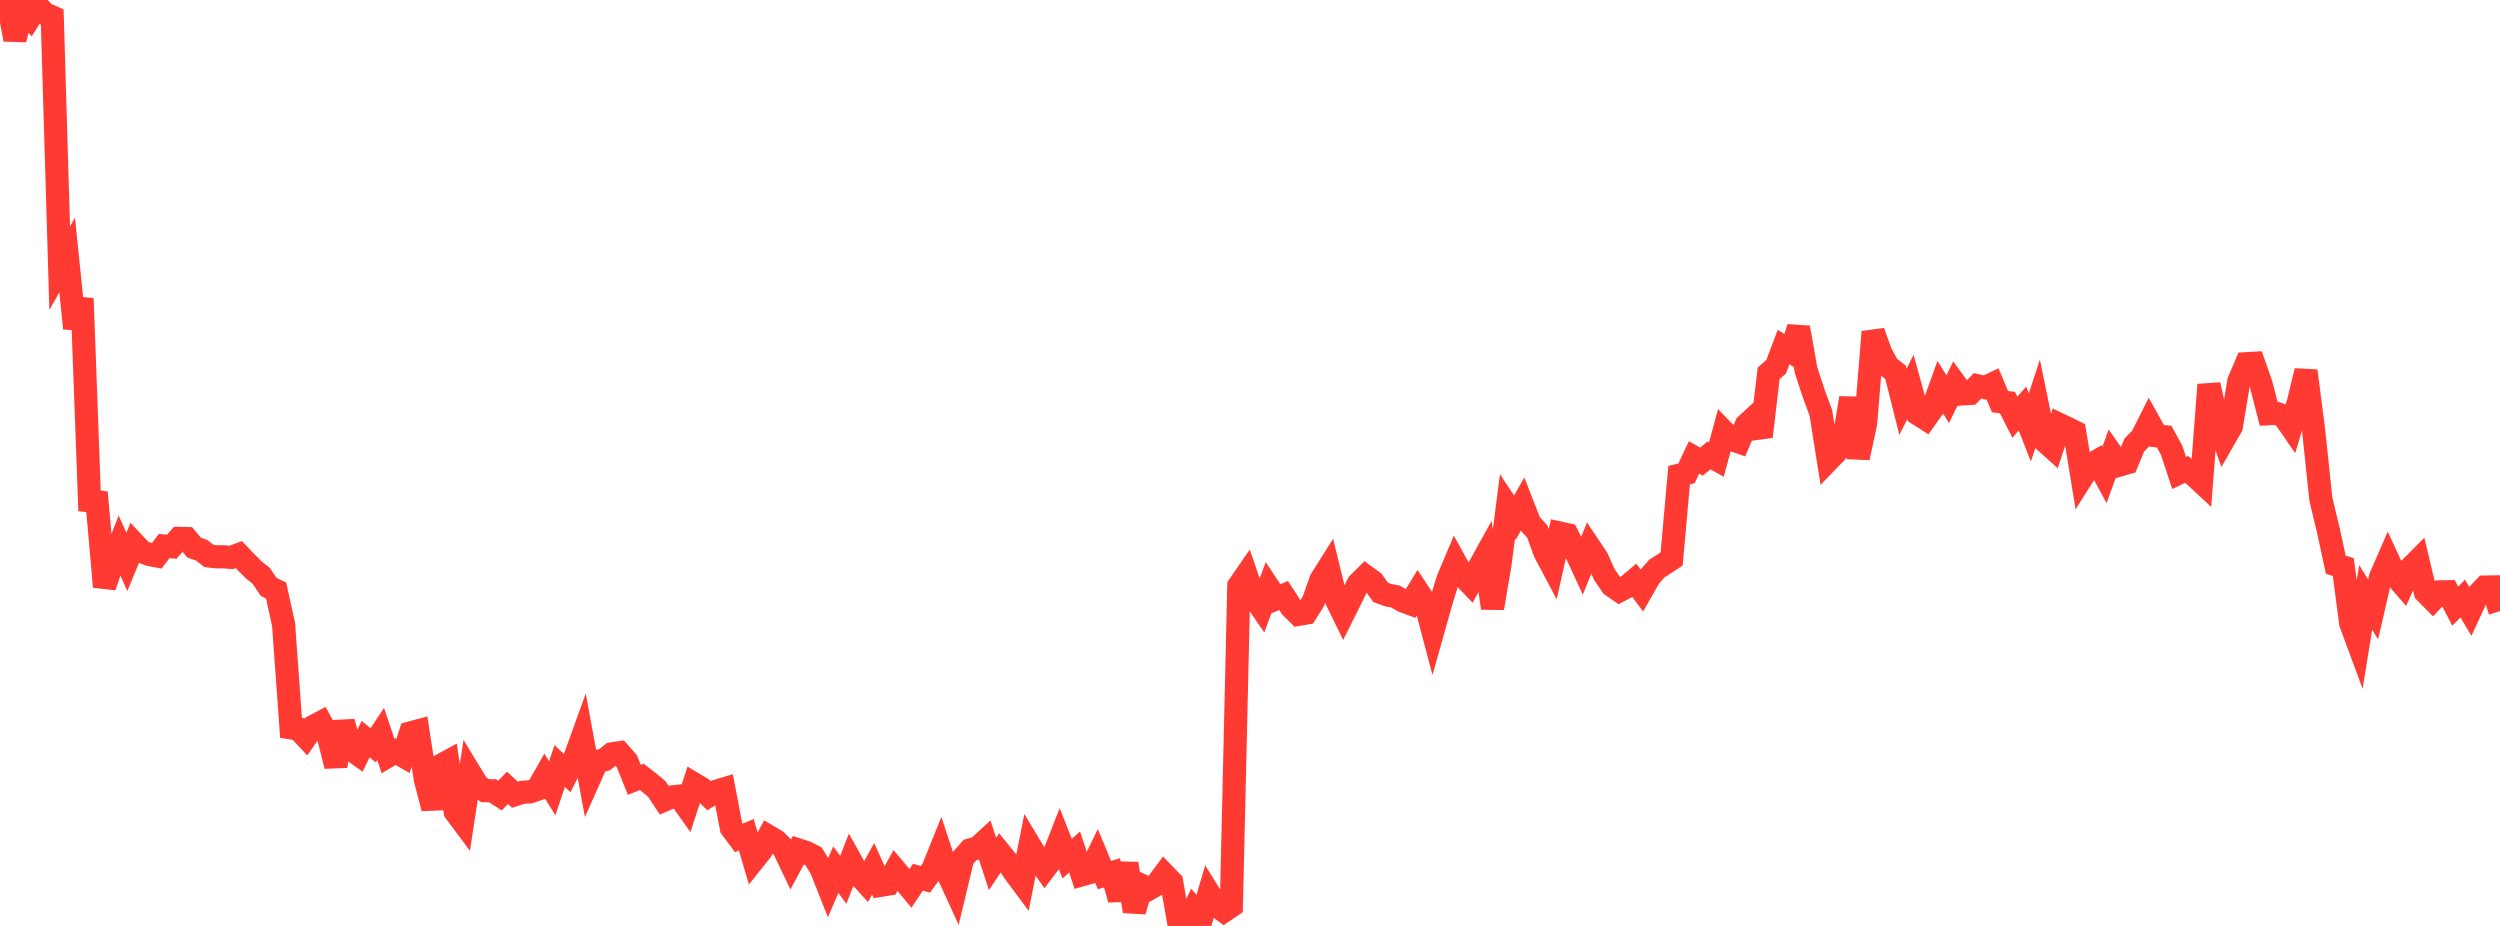 <?xml version="1.0" standalone="no"?>
<!DOCTYPE svg PUBLIC "-//W3C//DTD SVG 1.1//EN" "http://www.w3.org/Graphics/SVG/1.1/DTD/svg11.dtd">

<svg width="135" height="50" viewBox="0 0 135 50" preserveAspectRatio="none" 
  xmlns="http://www.w3.org/2000/svg"
  xmlns:xlink="http://www.w3.org/1999/xlink">


<polyline points="0.0, 0.192 0.403, 0.0 0.806, 2.133 1.209, 0.534 1.612, 0.952 2.015, 0.314 2.418, 0.74 2.821, 0.919 3.224, 14.481 3.627, 13.769 4.03, 17.73 4.433, 16.124 4.836, 27.046 5.239, 27.094 5.642, 31.682 6.045, 30.476 6.448, 29.448 6.851, 30.34 7.254, 29.362 7.657, 29.789 8.06, 29.94 8.463, 30.017 8.866, 29.486 9.269, 29.524 9.672, 29.074 10.075, 29.084 10.478, 29.568 10.881, 29.709 11.284, 30.022 11.687, 30.069 12.09, 30.066 12.493, 30.1 12.896, 29.948 13.299, 30.372 13.701, 30.771 14.104, 31.094 14.507, 31.693 14.91, 31.888 15.313, 33.72 15.716, 39.305 16.119, 39.37 16.522, 39.802 16.925, 39.225 17.328, 39.013 17.731, 39.75 18.134, 41.366 18.537, 38.987 18.94, 40.449 19.343, 40.735 19.746, 39.913 20.149, 40.244 20.552, 39.636 20.955, 40.827 21.358, 40.588 21.761, 40.818 22.164, 39.578 22.567, 39.47 22.97, 42.093 23.373, 43.647 23.776, 41.349 24.179, 41.129 24.582, 43.832 24.985, 44.373 25.388, 41.745 25.791, 42.406 26.194, 42.697 26.597, 42.702 27.0, 42.96 27.403, 42.544 27.806, 42.915 28.209, 42.783 28.612, 42.762 29.015, 42.623 29.418, 41.918 29.821, 42.567 30.224, 41.364 30.627, 41.747 31.03, 40.948 31.433, 39.833 31.836, 42.024 32.239, 41.119 32.642, 41.026 33.045, 40.707 33.448, 40.648 33.851, 41.109 34.254, 42.112 34.657, 41.954 35.06, 42.265 35.463, 42.6 35.866, 43.206 36.269, 43.035 36.672, 42.991 37.075, 43.561 37.478, 42.333 37.881, 42.574 38.284, 42.968 38.687, 42.724 39.09, 42.604 39.493, 44.708 39.896, 45.249 40.299, 45.075 40.701, 46.435 41.104, 45.928 41.507, 45.169 41.91, 45.409 42.313, 45.805 42.716, 46.649 43.119, 45.899 43.522, 46.028 43.925, 46.235 44.328, 46.881 44.731, 47.896 45.134, 46.959 45.537, 47.512 45.94, 46.477 46.343, 47.202 46.746, 47.643 47.149, 46.916 47.552, 47.808 47.955, 47.742 48.358, 47.004 48.761, 47.483 49.164, 47.973 49.567, 47.369 49.97, 47.483 50.373, 46.933 50.776, 45.932 51.179, 47.157 51.582, 48.037 51.985, 46.349 52.388, 45.896 52.791, 45.789 53.194, 45.42 53.597, 46.648 54.0, 46.046 54.403, 46.54 54.806, 47.138 55.209, 47.681 55.612, 45.665 56.015, 46.336 56.418, 46.906 56.821, 46.373 57.224, 45.345 57.627, 46.369 58.03, 46.004 58.433, 47.235 58.836, 47.122 59.239, 46.29 59.642, 47.255 60.045, 47.131 60.448, 48.571 60.851, 46.637 61.254, 49.209 61.657, 47.812 62.06, 47.993 62.463, 47.76 62.866, 47.215 63.269, 47.634 63.672, 49.946 64.075, 50.0 64.478, 49.133 64.881, 49.604 65.284, 48.243 65.687, 48.895 66.09, 49.194 66.493, 48.922 66.896, 31.632 67.299, 31.049 67.701, 32.221 68.104, 32.808 68.507, 31.724 68.91, 32.332 69.313, 32.157 69.716, 32.777 70.119, 33.175 70.522, 33.106 70.925, 32.463 71.328, 31.31 71.731, 30.672 72.134, 32.325 72.537, 33.148 72.94, 32.339 73.343, 31.52 73.746, 31.122 74.149, 31.418 74.552, 31.987 74.955, 32.137 75.358, 32.213 75.761, 32.453 76.164, 32.601 76.567, 31.941 76.97, 32.551 77.373, 34.078 77.776, 32.649 78.179, 31.309 78.582, 30.352 78.985, 31.082 79.388, 31.504 79.791, 30.783 80.194, 30.055 80.597, 32.838 81.0, 30.466 81.403, 27.346 81.806, 27.951 82.209, 27.236 82.612, 28.267 83.015, 28.701 83.418, 29.817 83.821, 30.577 84.224, 28.784 84.627, 28.873 85.03, 29.674 85.433, 30.542 85.836, 29.542 86.239, 30.142 86.642, 31.037 87.045, 31.621 87.448, 31.898 87.851, 31.684 88.254, 31.342 88.657, 31.882 89.06, 31.173 89.463, 30.708 89.866, 30.448 90.269, 30.18 90.672, 25.658 91.075, 25.557 91.478, 24.7 91.881, 24.929 92.284, 24.59 92.687, 24.812 93.09, 23.315 93.493, 23.729 93.896, 23.866 94.299, 22.945 94.701, 22.575 95.104, 23.576 95.507, 20.161 95.91, 19.806 96.313, 18.742 96.716, 18.991 97.119, 17.687 97.522, 19.969 97.925, 21.205 98.328, 22.301 98.731, 24.85 99.134, 24.435 99.537, 23.892 99.94, 21.495 100.343, 24.72 100.746, 22.842 101.149, 17.922 101.552, 19.041 101.955, 19.789 102.358, 20.099 102.761, 21.699 103.164, 20.892 103.567, 22.352 103.97, 22.608 104.373, 22.039 104.776, 20.912 105.179, 21.555 105.582, 20.723 105.985, 21.274 106.388, 21.246 106.791, 20.835 107.194, 20.927 107.597, 20.733 108.0, 21.689 108.403, 21.74 108.806, 22.529 109.209, 22.064 109.612, 23.082 110.015, 21.851 110.418, 23.817 110.821, 24.179 111.224, 22.93 111.627, 23.121 112.03, 23.322 112.433, 25.776 112.836, 25.136 113.239, 24.903 113.642, 25.647 114.045, 24.536 114.448, 25.113 114.851, 24.995 115.254, 24.03 115.657, 23.615 116.06, 22.812 116.463, 23.535 116.866, 23.579 117.269, 24.317 117.672, 25.538 118.075, 25.349 118.478, 25.657 118.881, 26.032 119.284, 20.777 119.687, 22.593 120.09, 23.73 120.493, 23.029 120.896, 20.588 121.299, 19.64 121.701, 19.617 122.104, 20.761 122.507, 22.34 122.91, 22.317 123.313, 22.462 123.716, 23.045 124.119, 21.696 124.522, 20.029 124.925, 23.153 125.328, 26.958 125.731, 28.643 126.134, 30.498 126.537, 30.62 126.94, 33.663 127.343, 34.752 127.746, 32.261 128.149, 32.909 128.552, 31.158 128.955, 30.233 129.358, 31.104 129.761, 31.571 130.164, 30.675 130.567, 30.271 130.97, 31.978 131.373, 32.386 131.776, 31.96 132.179, 31.954 132.582, 32.733 132.985, 32.321 133.388, 32.998 133.791, 32.126 134.194, 31.701 134.597, 31.694 135.0, 33.002" fill="none" stroke="#ff3a33" stroke-width="1.25"/>

</svg>